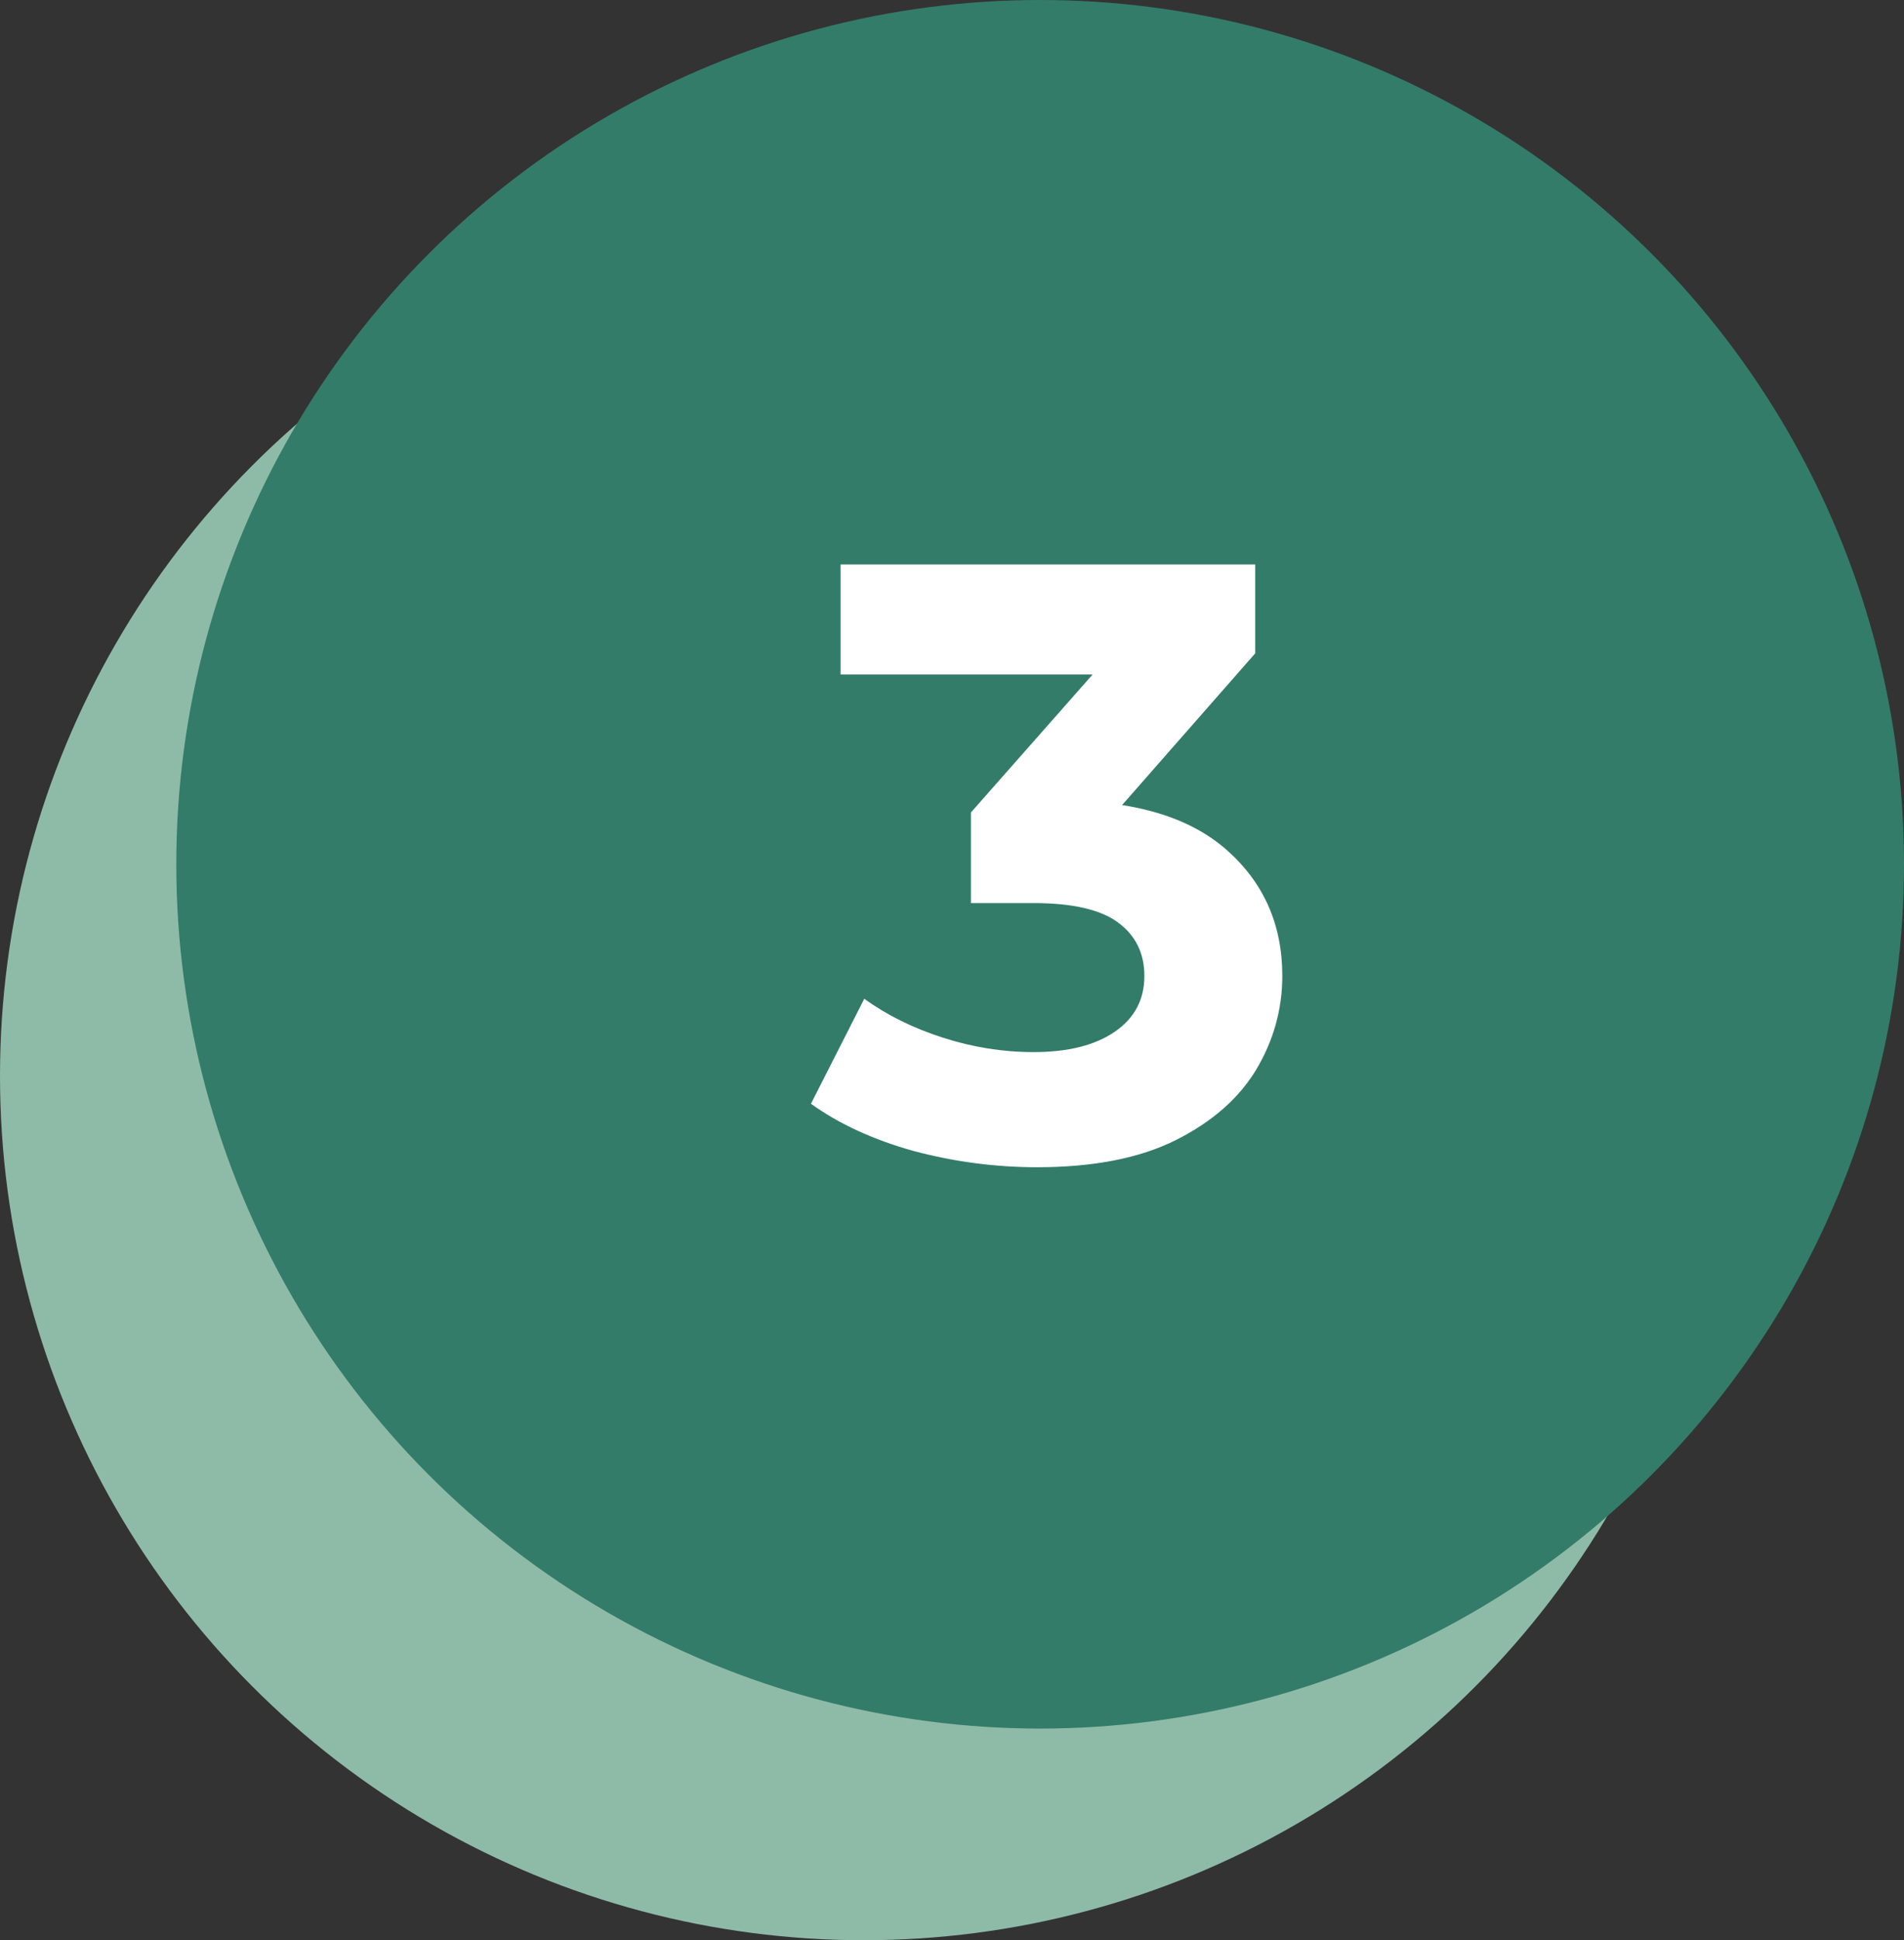 <svg width="54" height="55" viewBox="0 0 54 55" fill="none" xmlns="http://www.w3.org/2000/svg">
<rect x="0" y="0" width="54" height="55" fill="#333333" stroke="none"/>
<circle cx="24.5" cy="30.5" r="24.5" fill="#8EBBA7"></circle>
<circle cx="29.5" cy="24.5" r="24.5" fill="#337C69"></circle>
<path d="M29.408 33.088C28.24 33.088 27.08 32.936 25.928 32.632C24.776 32.312 23.8 31.864 23 31.288L24.512 28.312C25.152 28.776 25.896 29.144 26.744 29.416C27.592 29.688 28.448 29.824 29.312 29.824C30.288 29.824 31.056 29.632 31.616 29.248C32.176 28.864 32.456 28.336 32.456 27.664C32.456 27.024 32.208 26.52 31.712 26.152C31.216 25.784 30.416 25.6 29.312 25.6H27.536V23.032L32.216 17.728L32.648 19.12H23.84V16H35.6V18.52L30.944 23.824L28.976 22.696H30.104C32.168 22.696 33.728 23.16 34.784 24.088C35.84 25.016 36.368 26.208 36.368 27.664C36.368 28.608 36.12 29.496 35.624 30.328C35.128 31.144 34.368 31.808 33.344 32.32C32.32 32.832 31.008 33.088 29.408 33.088Z" fill="white"></path>
</svg>
